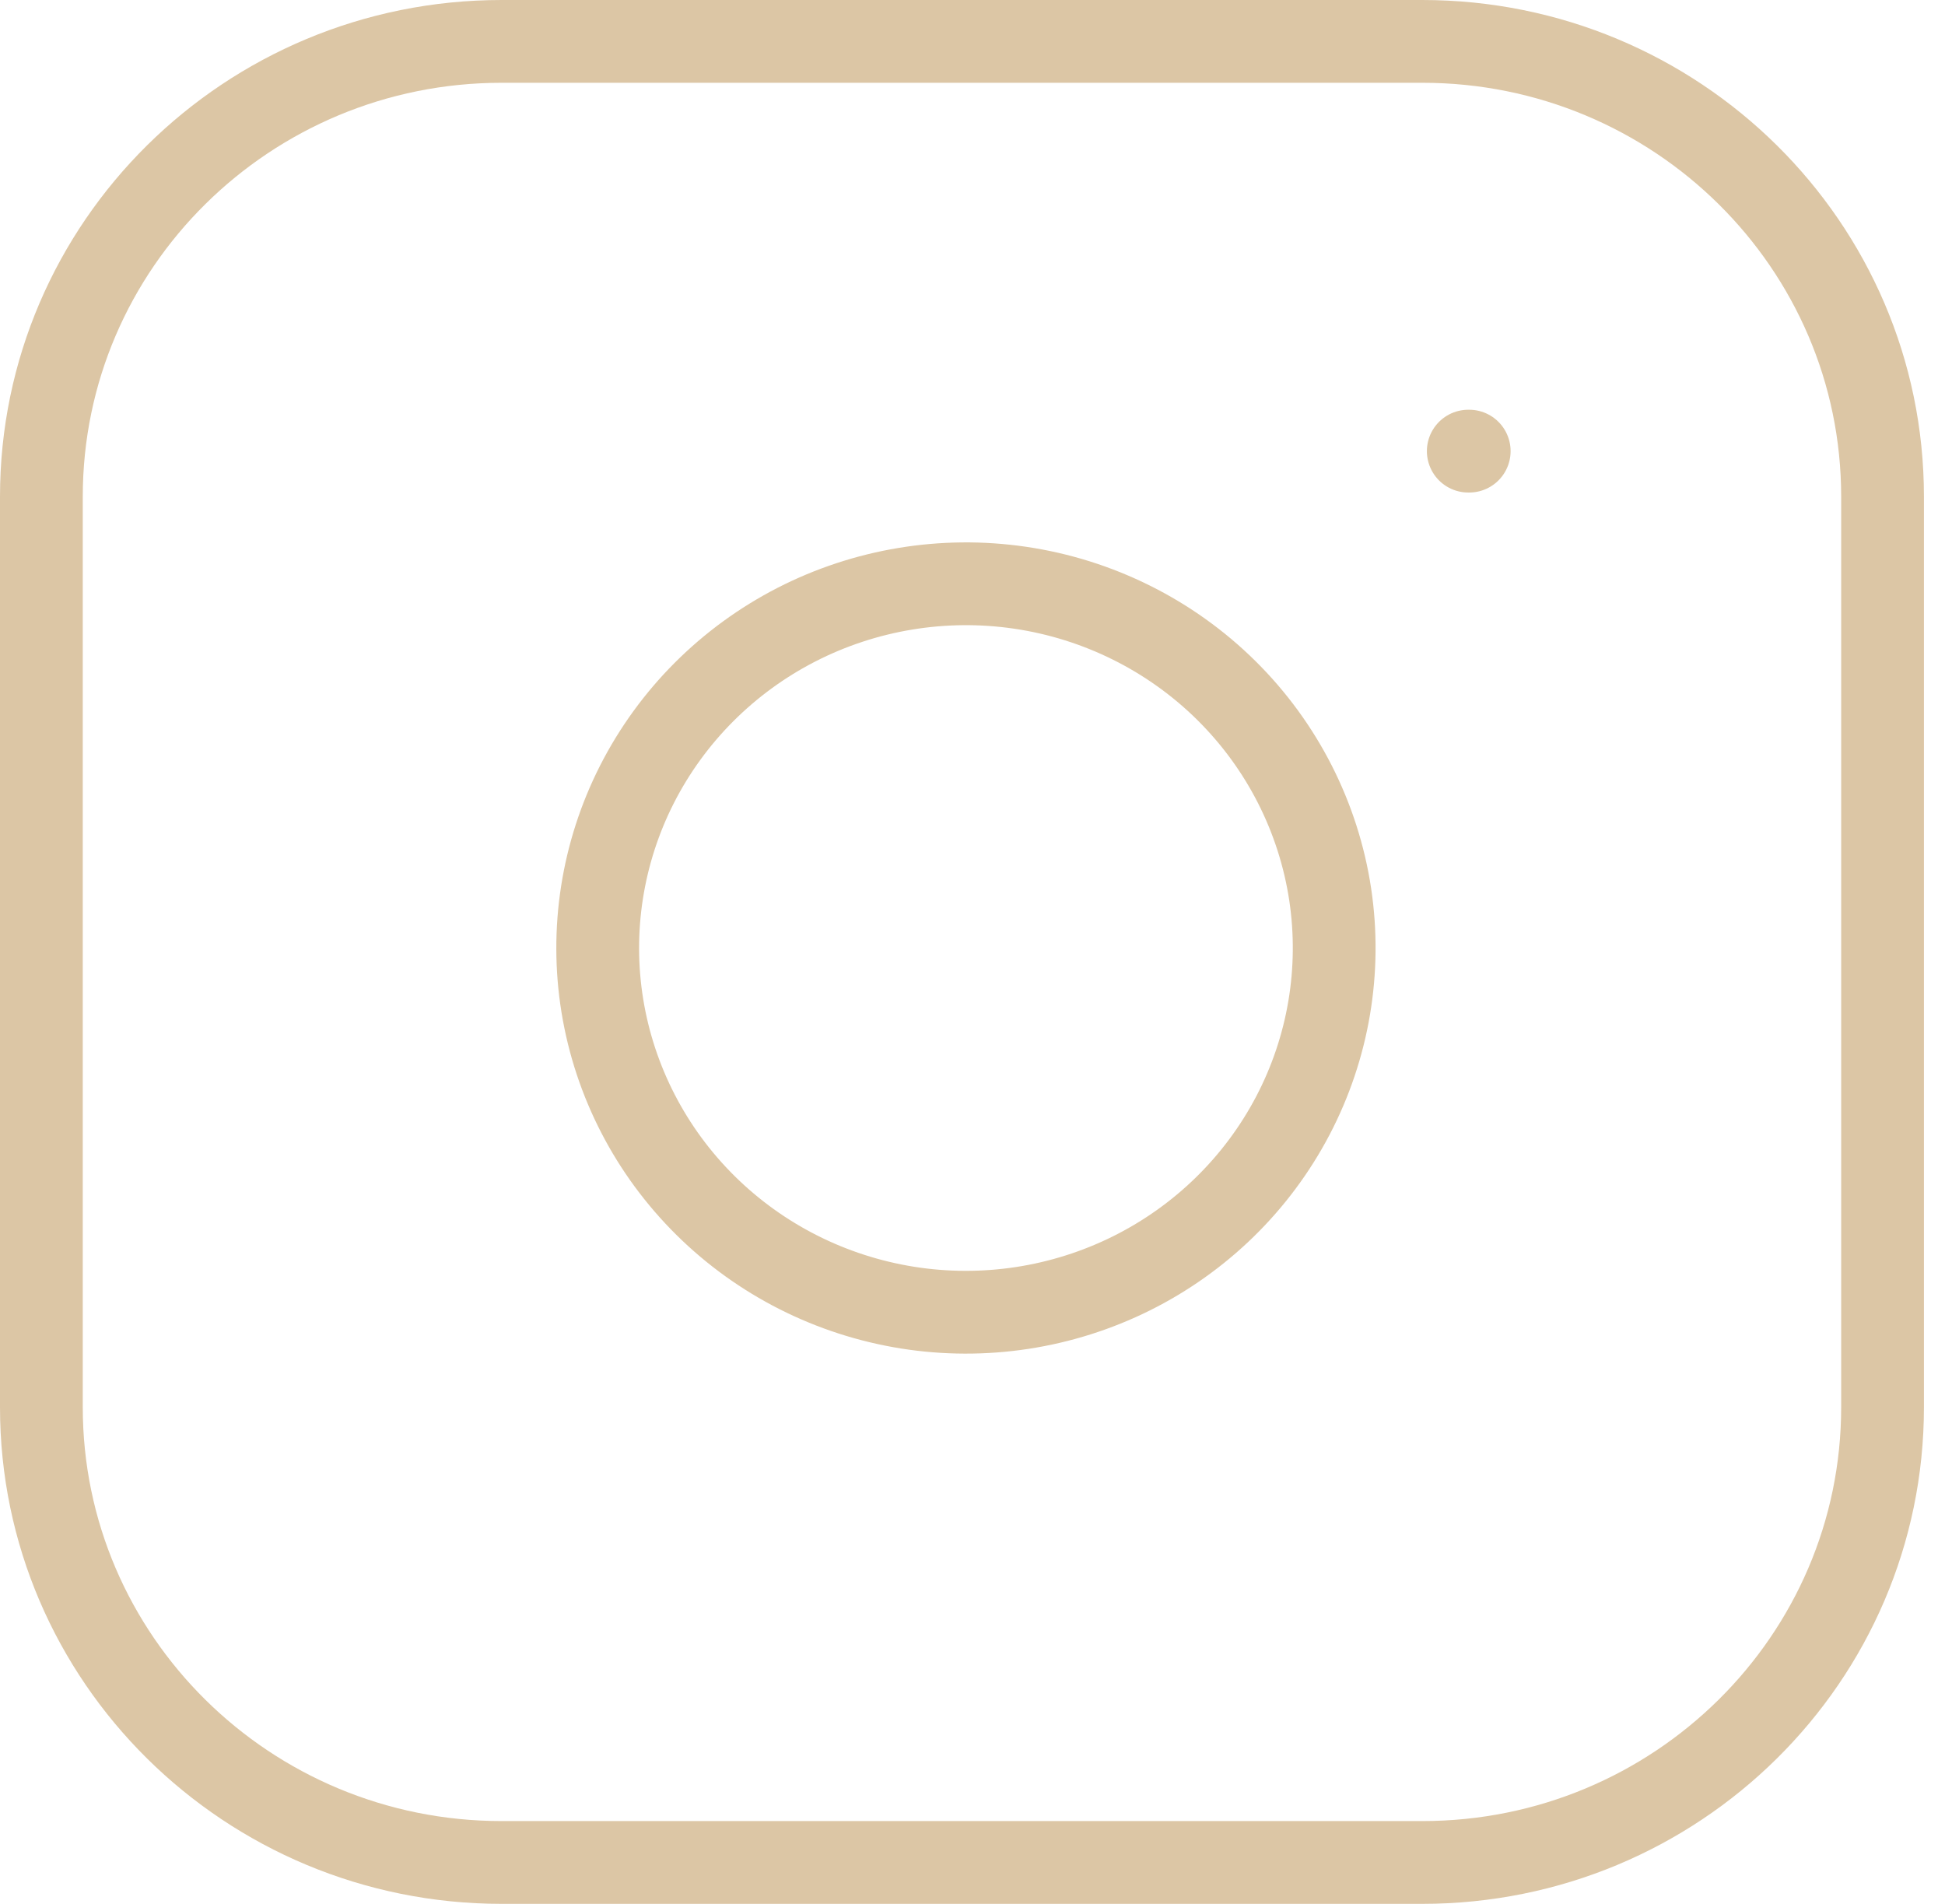 <svg width="47" height="46" viewBox="0 0 47 46" fill="none" xmlns="http://www.w3.org/2000/svg">
<path d="M35.48 10.9H35.503M12.123 1H34.368C40.511 1 45.491 5.925 45.491 12V34C45.491 40.075 40.511 45 34.368 45H12.123C5.98 45 1 40.075 1 34V12C1 5.925 5.98 1 12.123 1ZM32.144 21.614C32.418 23.445 32.102 25.315 31.24 26.958C30.378 28.601 29.014 29.934 27.342 30.766C25.67 31.598 23.776 31.888 21.928 31.594C20.08 31.299 18.373 30.437 17.05 29.128C15.726 27.819 14.854 26.131 14.556 24.303C14.259 22.476 14.552 20.602 15.393 18.949C16.235 17.296 17.582 15.947 19.243 15.094C20.905 14.242 22.796 13.929 24.647 14.2C26.535 14.477 28.284 15.348 29.634 16.683C30.983 18.018 31.863 19.747 32.144 21.614Z" stroke="#DCC6A5" stroke-width="2" stroke-linecap="round" stroke-linejoin="round"/>
</svg>
